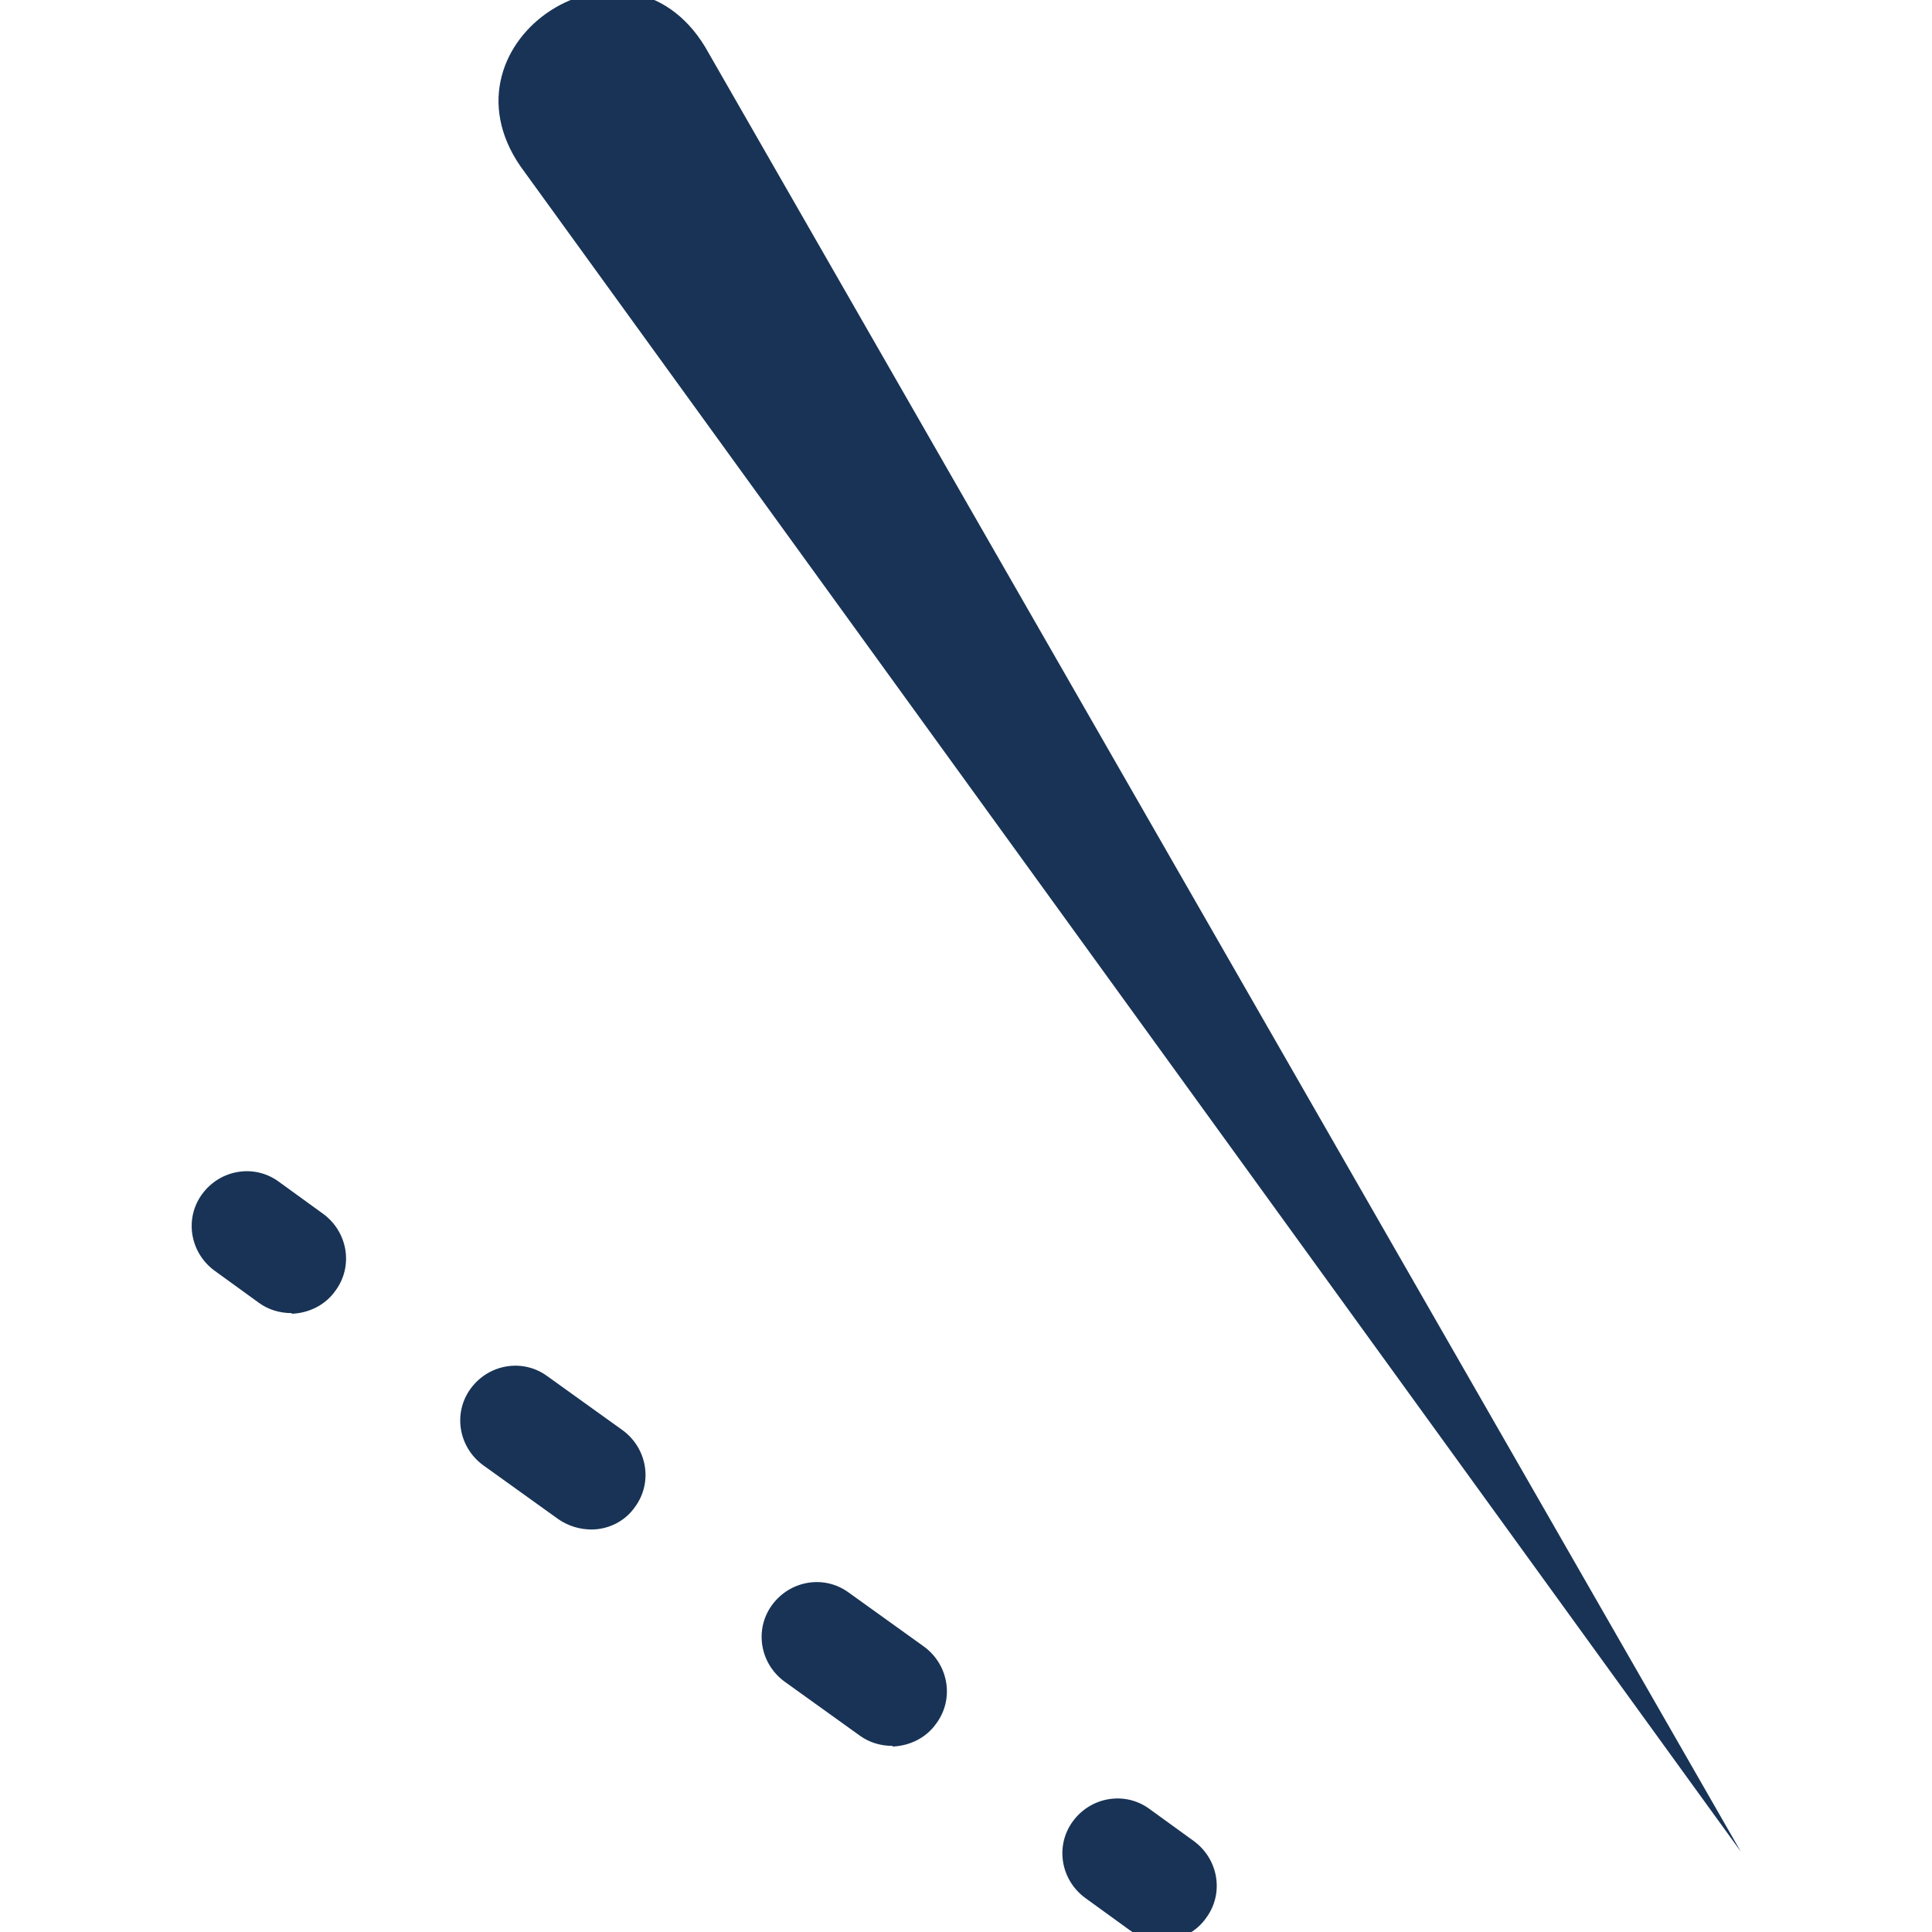 <?xml version="1.0" encoding="UTF-8"?><svg id="_レイヤー_1" xmlns="http://www.w3.org/2000/svg" viewBox="0 0 30 30"><defs><style>.cls-1{fill:#183355;stroke-width:0px;}</style></defs><path class="cls-1" d="M10.95.73l16.08,28.02L8.08,2.58c-1.34-1.95,1.64-3.88,2.87-1.85h0Z"/><path class="cls-1" d="M18.05,30.13c-.18,0-.36-.05-.51-.16l-.69-.5c-.38-.28-.47-.81-.19-1.19.28-.38.81-.47,1.19-.19l.69.5c.38.28.47.81.19,1.19-.16.23-.42.35-.68.36Z"/><path class="cls-1" d="M13.86,27.11c-.18,0-.36-.05-.51-.16l-1.17-.84c-.38-.28-.47-.81-.19-1.19.28-.38.81-.47,1.19-.19l1.17.84c.38.28.47.81.19,1.19-.16.23-.42.35-.68.36ZM9.19,23.75c-.18,0-.36-.05-.52-.16l-1.17-.84c-.38-.28-.47-.81-.19-1.19.28-.38.81-.47,1.19-.19l1.17.84c.38.28.47.81.19,1.19-.16.23-.42.35-.68.35Z"/><path class="cls-1" d="M4.53,20.39c-.18,0-.36-.05-.51-.16l-.69-.5c-.38-.28-.47-.81-.19-1.19.28-.38.81-.47,1.19-.19l.69.5c.38.28.47.81.19,1.19-.16.23-.42.35-.68.36Z"/></svg>